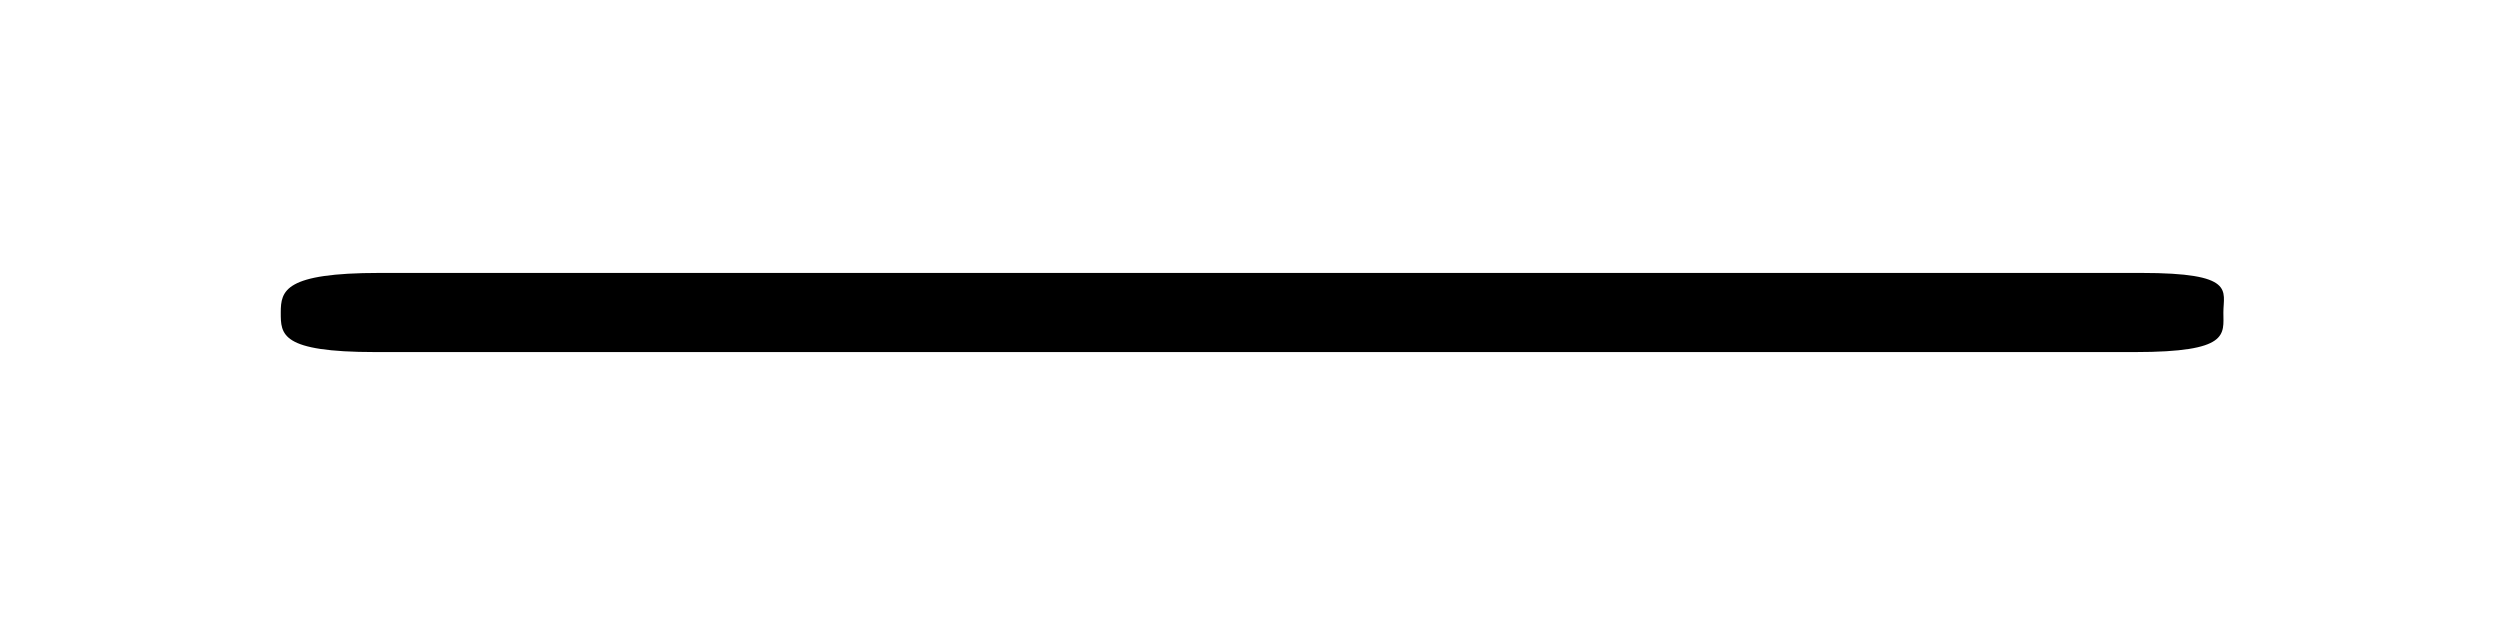 <?xml version="1.0" encoding="UTF-8" standalone="no"?>
<svg
   xmlns="http://www.w3.org/2000/svg"
   width="128"
   height="32"
   viewBox="0 0 128 32">
  <path
     d="m 19.431,13.974 h 90.199 c 4.859,0 4.207,0.904 4.207,2.026 0,1.123 0.333,2.026 -4.526,2.026 H 19.219 c -4.859,0 -4.844,-0.904 -4.844,-2.026 0,-1.123 0.198,-2.026 5.056,-2.026 z" />
</svg>
